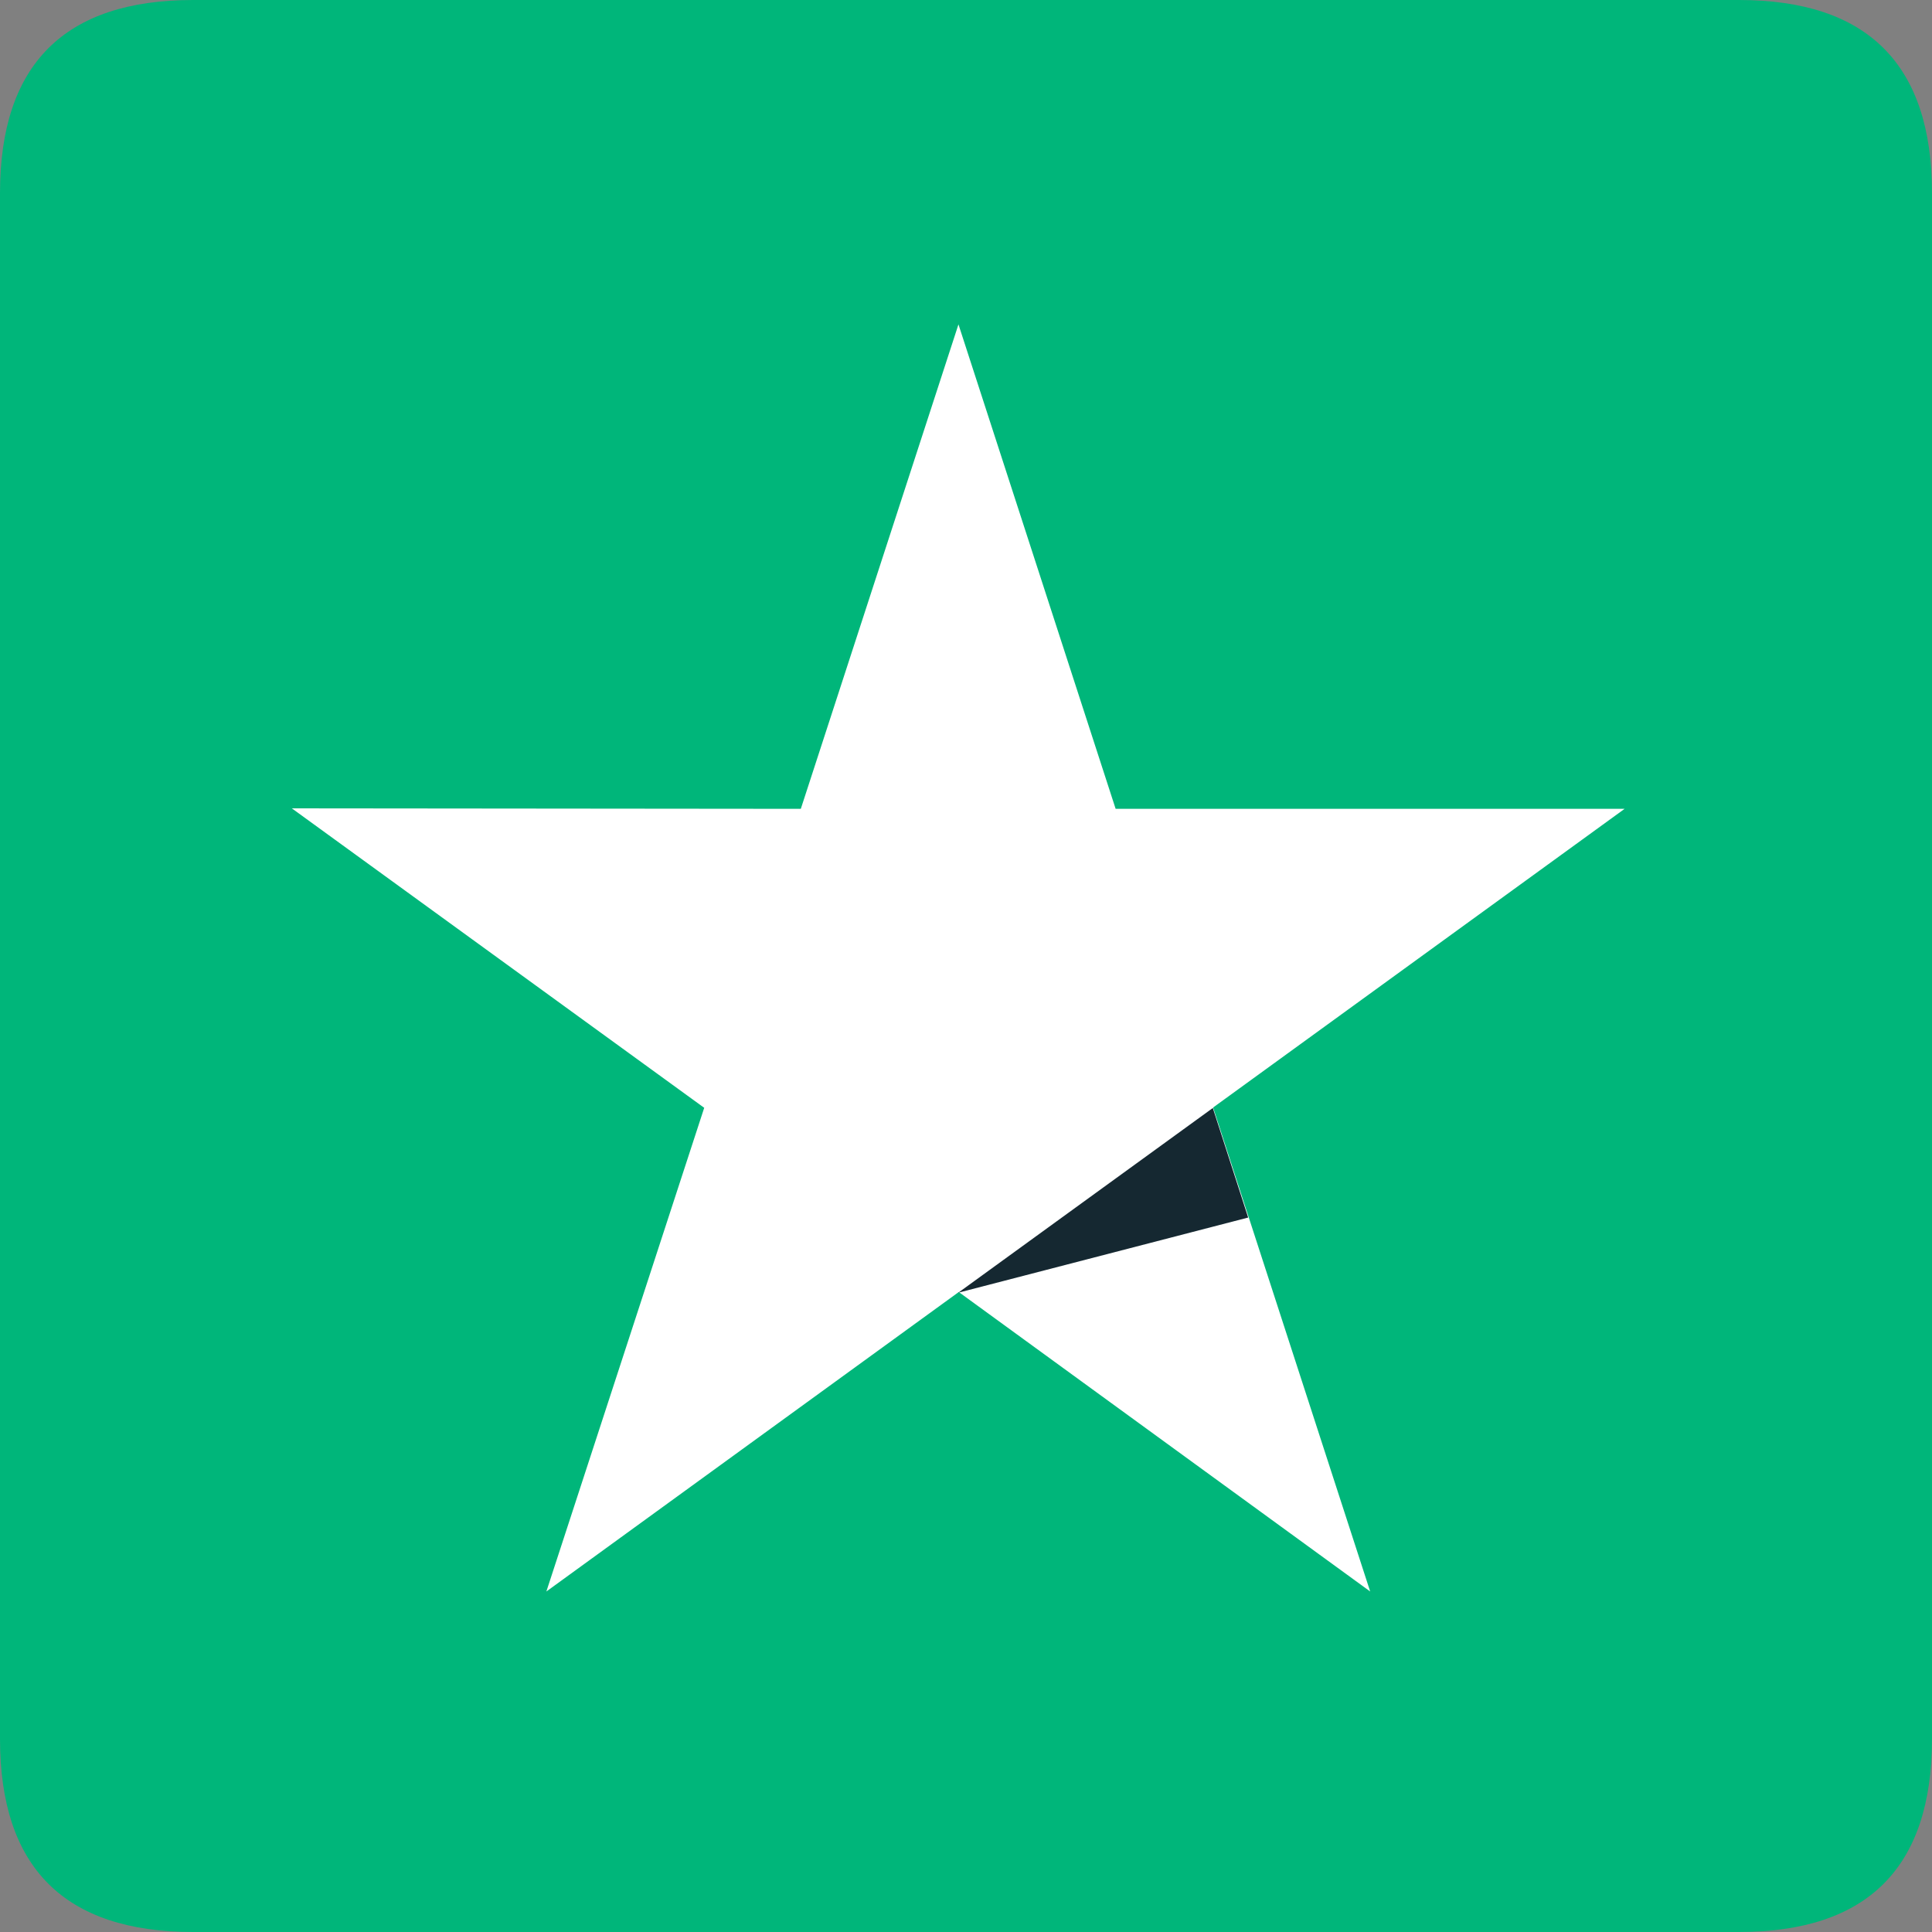 <?xml version="1.0" standalone="no"?><!DOCTYPE svg PUBLIC "-//W3C//DTD SVG 1.1//EN" "http://www.w3.org/Graphics/SVG/1.1/DTD/svg11.dtd"><svg t="1734426872214" class="icon" viewBox="0 0 1024 1024" version="1.1" xmlns="http://www.w3.org/2000/svg" p-id="13024" xmlns:xlink="http://www.w3.org/1999/xlink" width="200" height="200"><rect x="0" y="0" width="1024" height="1024" fill="#808080" stroke="none"/><path d="M0 0m102.4 0l819.2 0q102.4 0 102.4 102.4l0 819.2q0 102.4-102.4 102.4l-819.2 0q-102.4 0-102.4-102.4l0-819.2q0-102.4 102.4-102.4Z" fill="#00B67A" p-id="13025"></path><path d="M861.082 428.698h-269.773L508.006 171.93 424.448 428.698l-269.773-0.256 218.573 158.72-83.661 256.358 218.573-158.72 218.061 158.72-83.251-256.512z" fill="#FFFFFF" p-id="13026"></path><path d="M661.555 645.325l-18.739-58.061-134.912 97.894z" fill="#152831" p-id="13027"></path></svg>